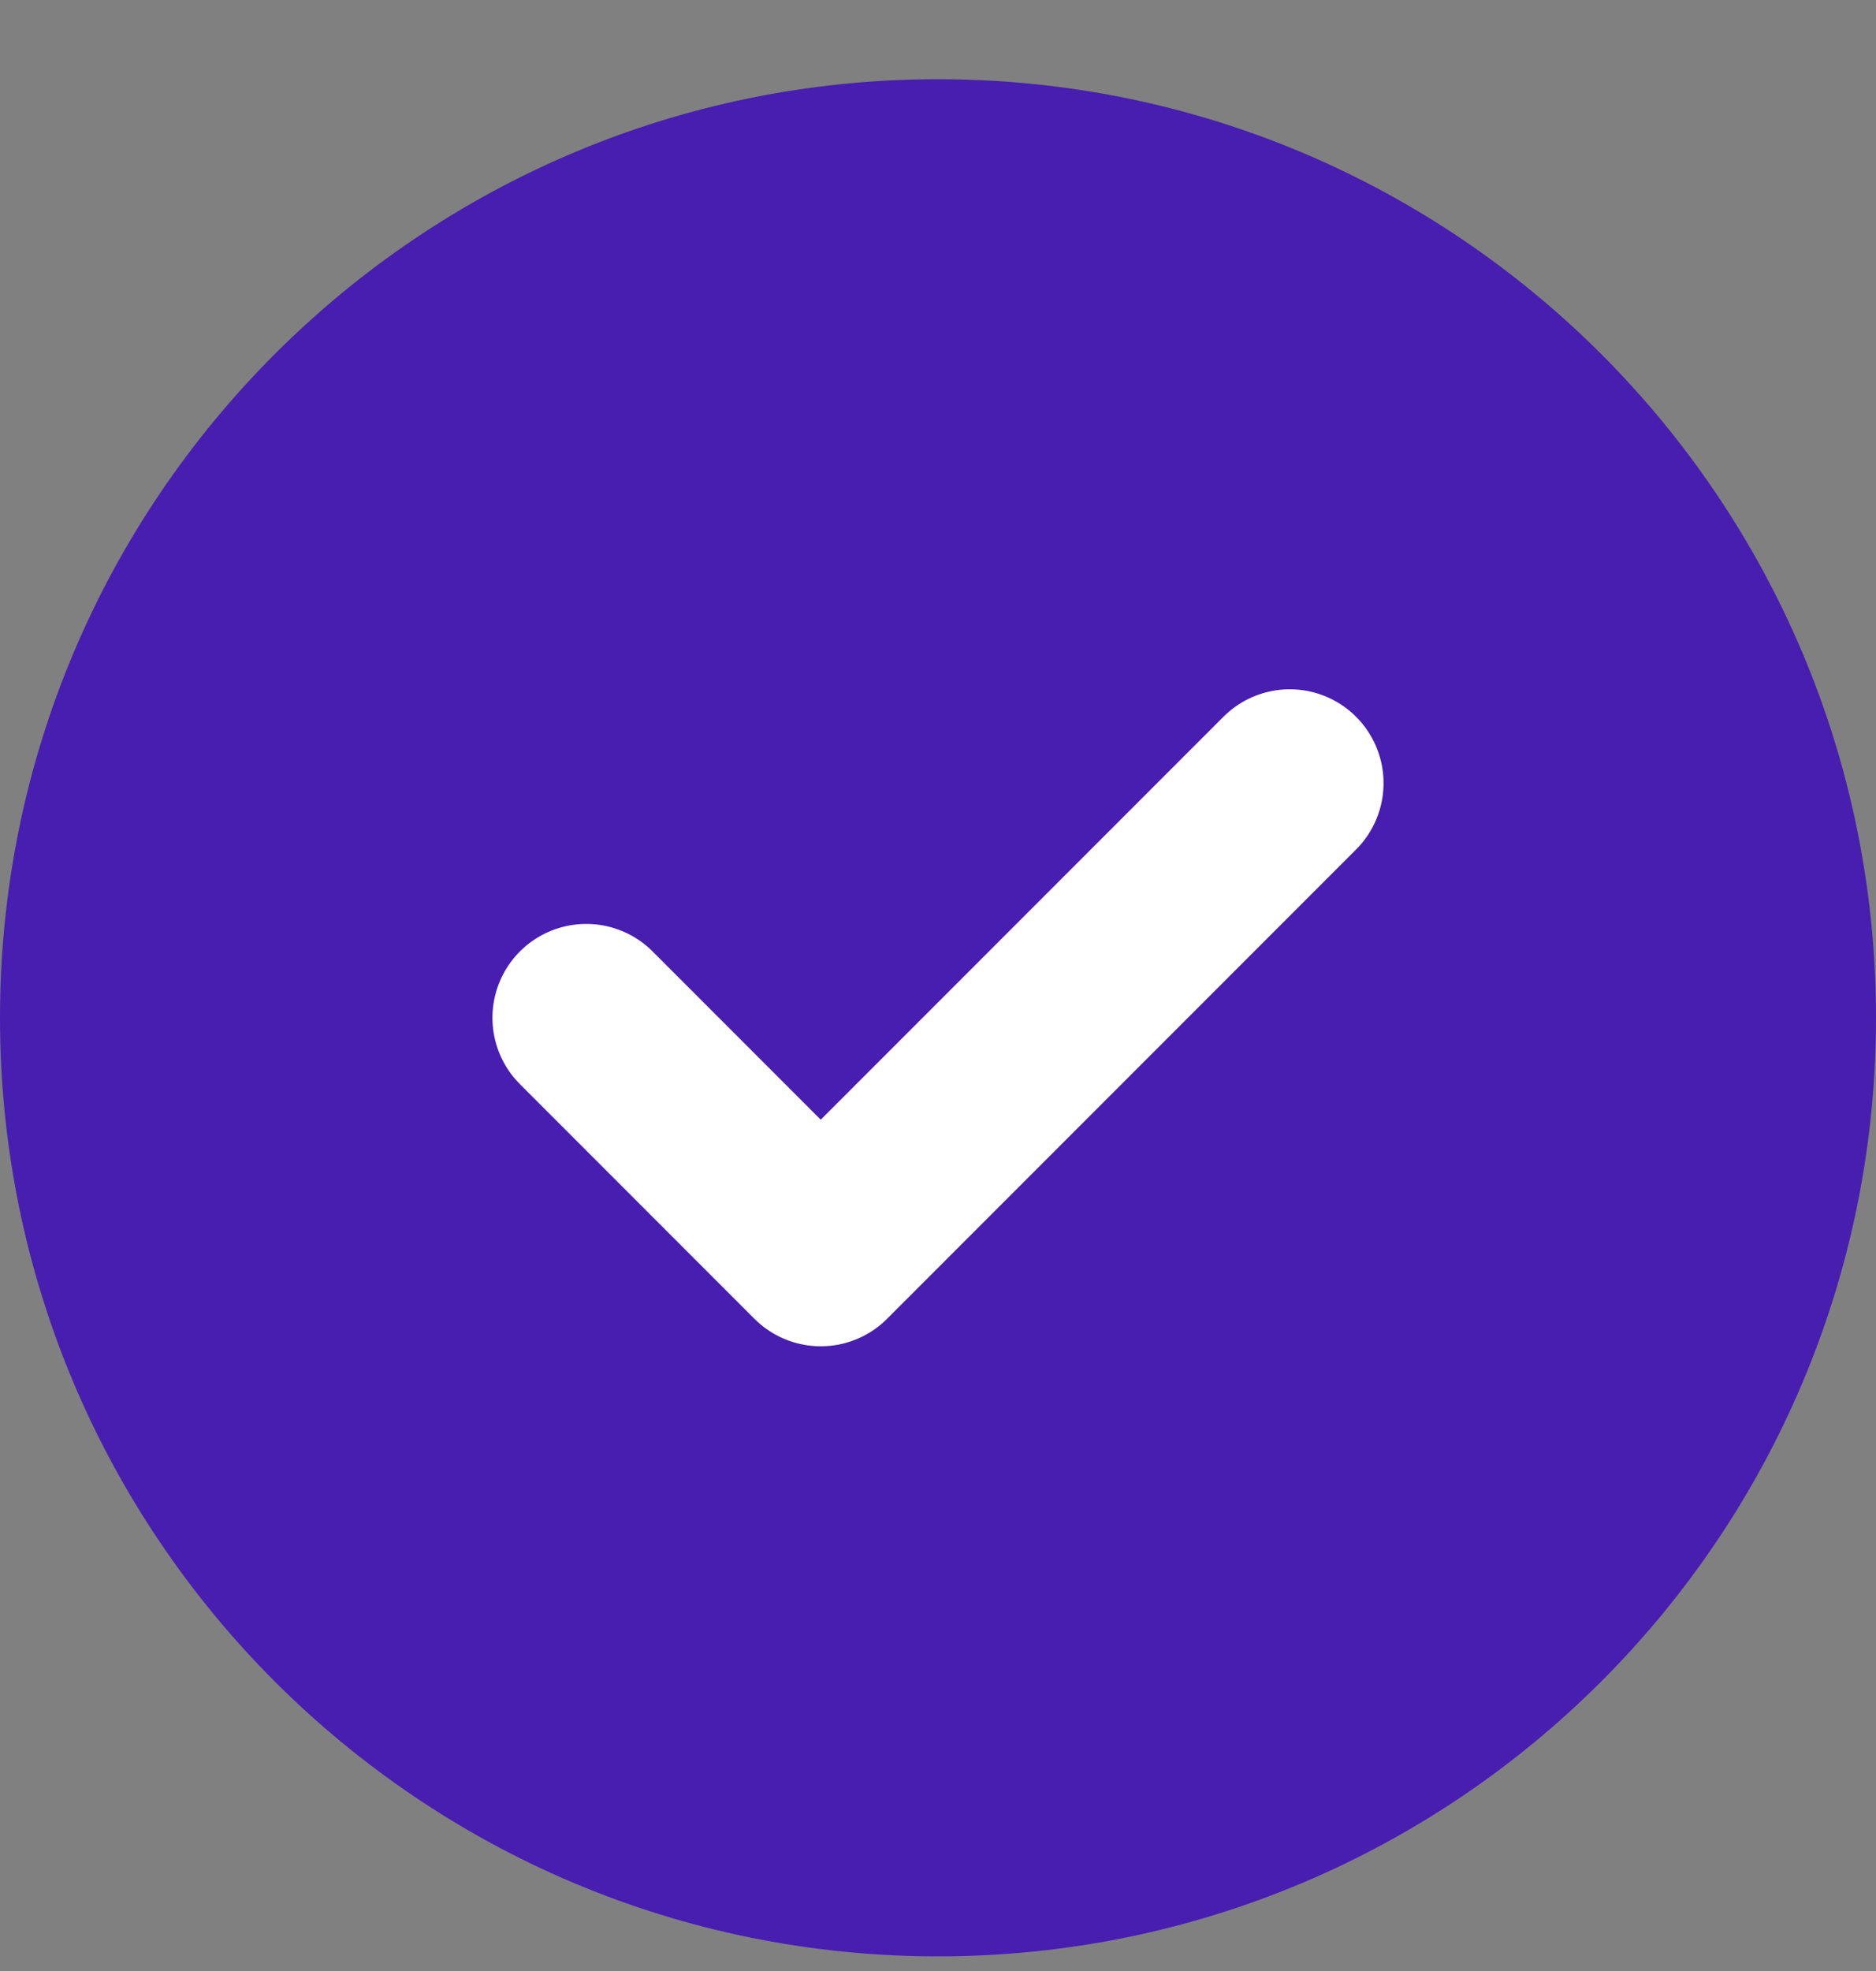 <svg xmlns="http://www.w3.org/2000/svg" width="20" height="21" viewBox="0 0 20 21" fill="none">
  <rect x="0" y="0" width="20" height="21" fill="#808080" stroke="none"/>
  <path d="M0 10.844C0 5.321 4.477 0.844 10 0.844C15.523 0.844 20 5.321 20 10.844C20 16.367 15.523 20.844 10 20.844C4.477 20.844 0 16.367 0 10.844Z" fill="#471EB0"/>
  <path d="M6.25 10.844L8.75 13.344L13.75 8.344" stroke="white" stroke-width="2" stroke-linecap="round" stroke-linejoin="round"/>
</svg>